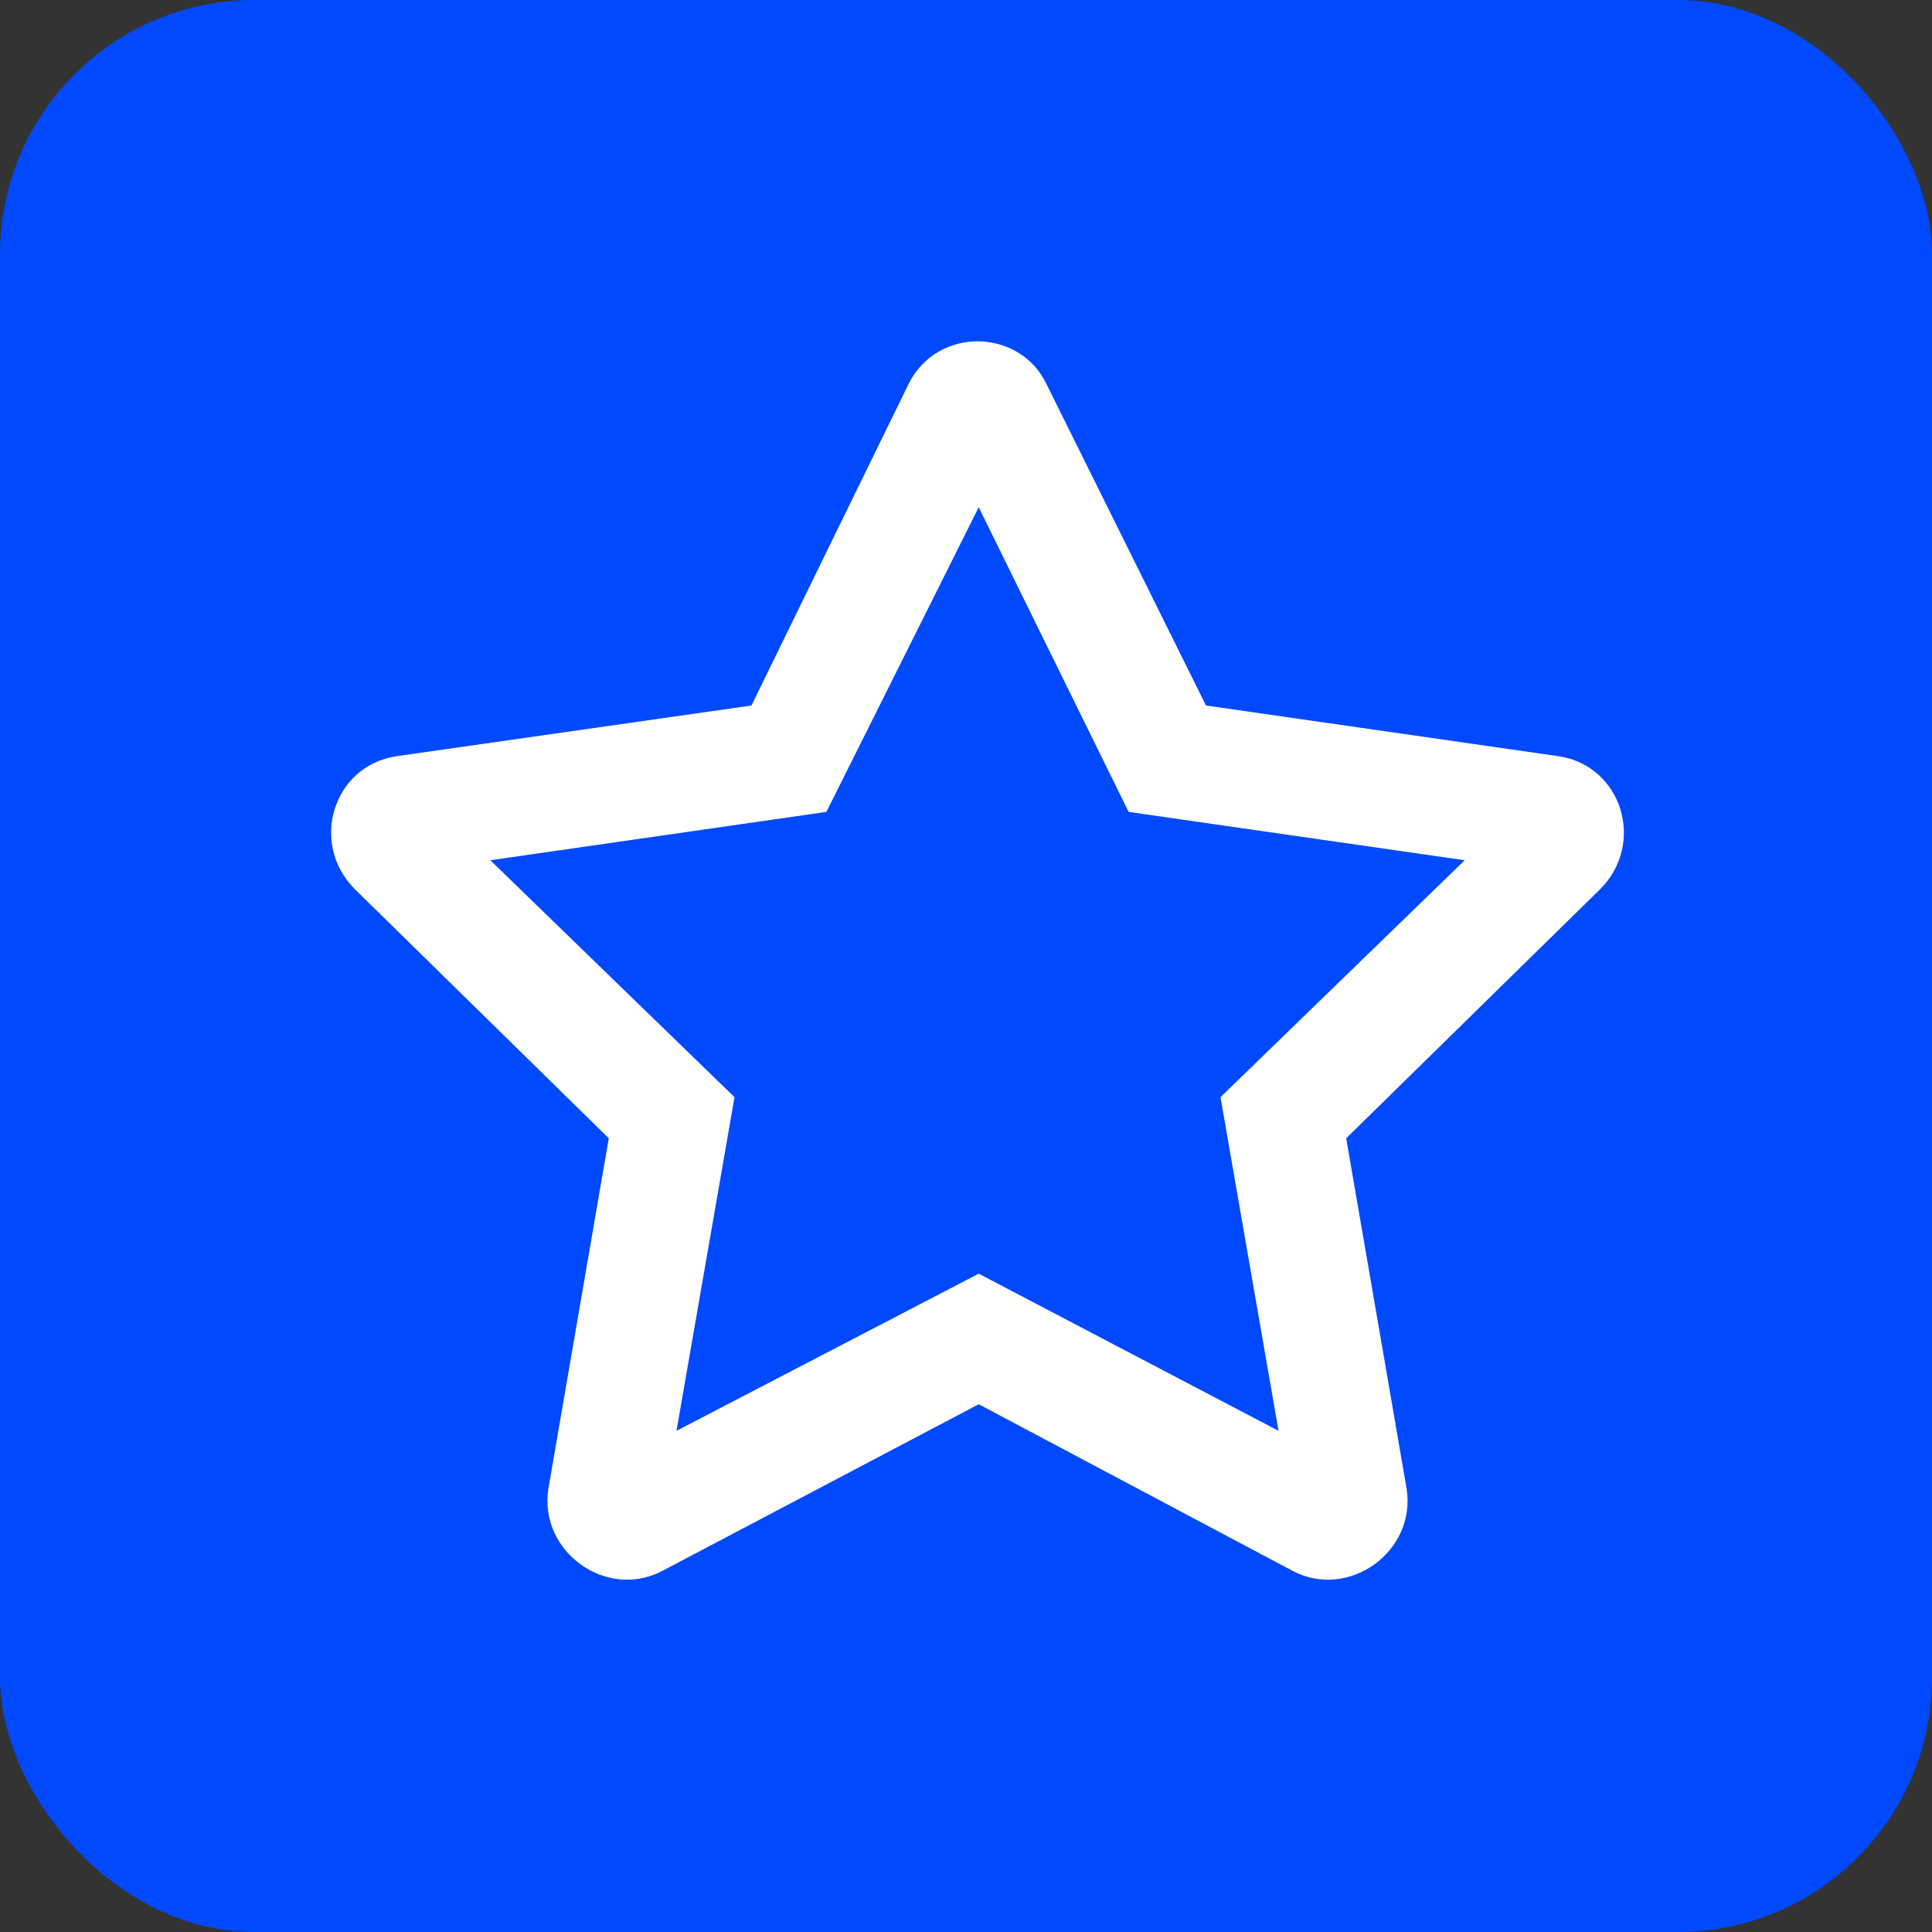 <svg width="76" height="76" viewBox="0 0 76 76" fill="none" xmlns="http://www.w3.org/2000/svg">
<rect x="0" y="0" width="76" height="76" fill="#333333" stroke="none"/>
<rect width="76" height="76" rx="10" fill="#0049FF"/>
<path d="M61.326 29.75L47.44 27.753L41.163 15.103C40.117 12.916 36.883 12.821 35.742 15.103L29.56 27.753L15.579 29.75C13.106 30.13 12.155 33.174 13.962 34.981L23.948 44.777L21.571 58.568C21.19 61.041 23.853 62.943 26.041 61.802L38.5 55.239L50.864 61.802C53.052 62.943 55.715 61.041 55.334 58.568L52.956 44.777L62.943 34.981C64.75 33.174 63.799 30.13 61.326 29.75ZM48.011 43.16L50.294 56.285L38.5 50.103L26.611 56.285L28.894 43.16L19.288 33.84L32.508 31.938L38.5 19.954L44.397 31.938L57.617 33.84L48.011 43.16Z" fill="white"/>
</svg>
